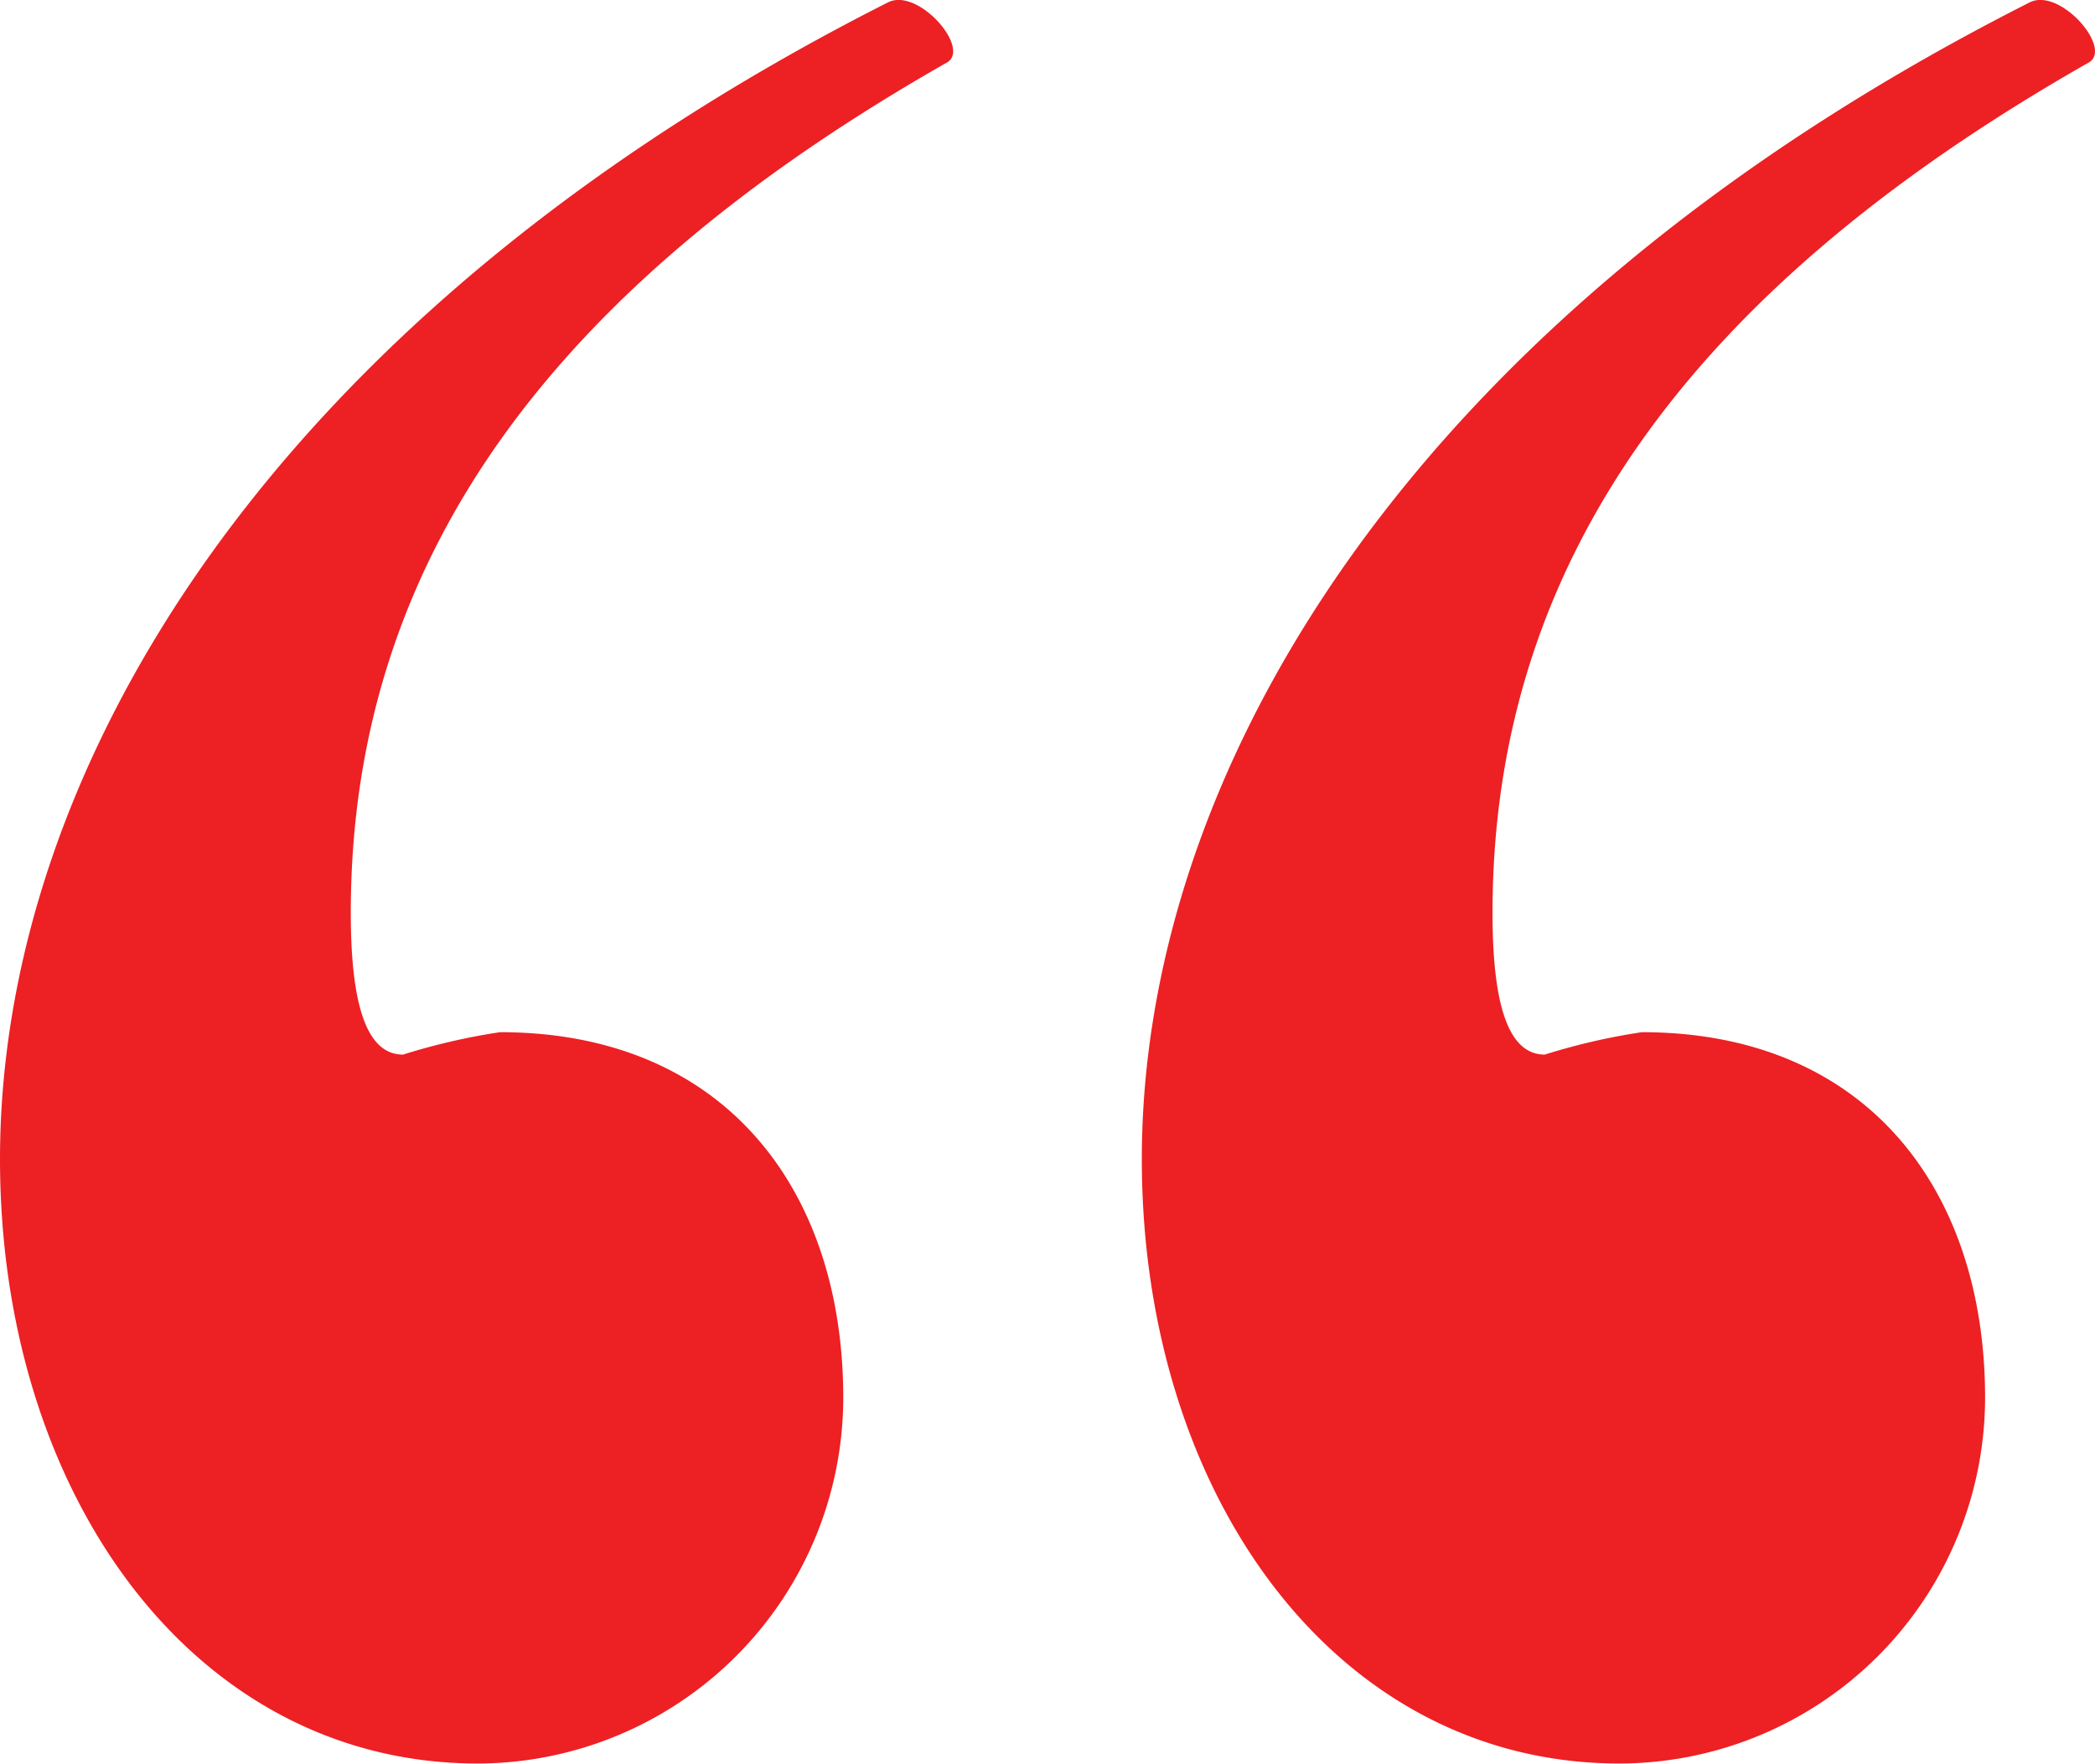 <svg xmlns="http://www.w3.org/2000/svg" width="23.465" height="19.753" viewBox="0 0 23.465 19.753"><title>OpenQuote</title><path d="M594.615,299.943c.251-.167-.334-.836-.668-.669-6.938,3.511-9.947,8.61-9.947,12.956,0,3.761,2.173,6.77,5.35,6.77a4.102,4.102,0,0,0,4.095-4.095c0-2.341-1.337-4.096-3.845-4.096a7.17,7.17,0,0,0-1.086.251c-.418,0-.585-.585-.585-1.588,0-4.096,2.424-7.105,6.686-9.529m12.789,0c.251-.167-.334-.836-.669-.669-6.937,3.511-9.946,8.61-9.946,12.956,0,3.761,2.173,6.77,5.349,6.77a4.102,4.102,0,0,0,4.096-4.095c0-2.341-1.338-4.096-3.845-4.096a7.159,7.159,0,0,0-1.087.251c-.418,0-.585-.585-.585-1.588,0-4.096,2.424-7.105,6.687-9.529" transform="translate(-584 -299.248)" fill="#ed2024"></path></svg>